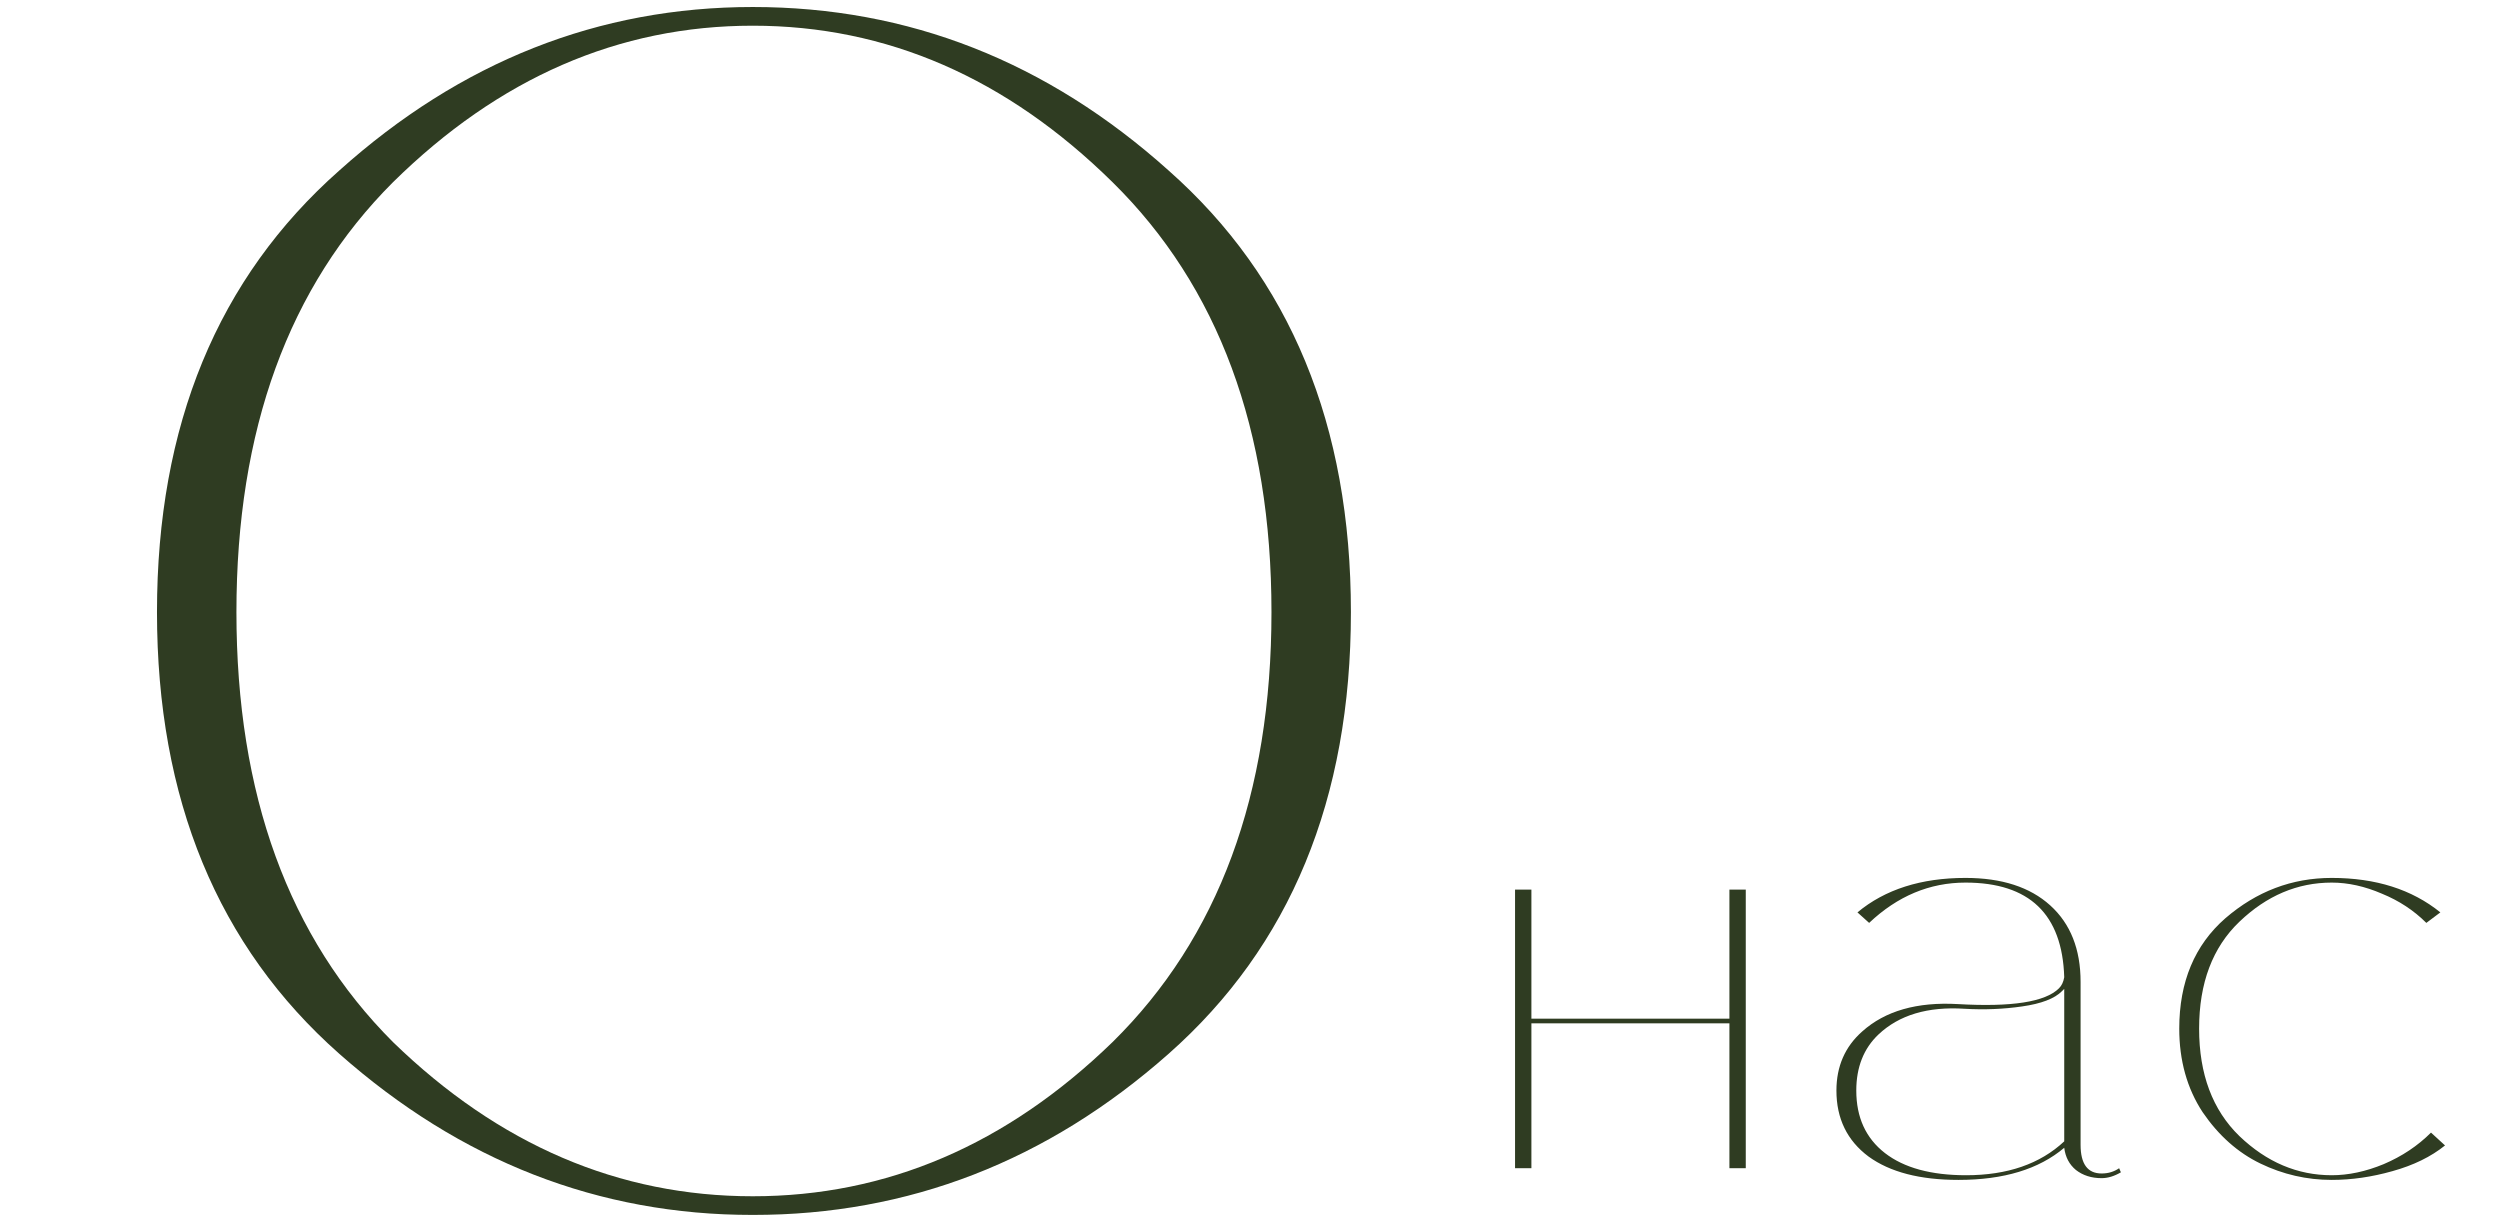<?xml version="1.0" encoding="UTF-8"?> <svg xmlns="http://www.w3.org/2000/svg" width="214" height="104" viewBox="0 0 214 104" fill="none"> <g filter="url(#filter0_b_65_28)"> <path d="M148.038 100V87.6H131.088V100H129.688V76.15H131.088V87.2H148.038V76.15H149.438V100H148.038ZM179.898 100.45C180.465 100.45 180.965 100.3 181.398 100L181.548 100.35C180.982 100.683 180.432 100.85 179.898 100.85C179.032 100.85 178.298 100.617 177.698 100.15C177.132 99.683 176.798 99.05 176.698 98.25C174.532 100.083 171.515 101 167.648 101C164.348 101 161.782 100.333 159.948 99C158.115 97.633 157.198 95.75 157.198 93.35C157.198 91.283 157.932 89.6 159.398 88.3C161.365 86.533 164.098 85.75 167.598 85.95C172.198 86.217 175.082 85.767 176.248 84.6C176.482 84.367 176.632 84.05 176.698 83.65C176.532 78.25 173.715 75.55 168.248 75.55C165.182 75.55 162.432 76.7 159.998 79L158.998 78.1C161.365 76.133 164.448 75.15 168.248 75.15C171.348 75.15 173.765 75.933 175.498 77.5C177.232 79.067 178.098 81.25 178.098 84.05V98C178.098 99.633 178.698 100.45 179.898 100.45ZM168.298 100.6C171.832 100.6 174.632 99.633 176.698 97.7V84.65L176.498 84.85C175.865 85.483 174.732 85.917 173.098 86.15C171.498 86.383 169.848 86.45 168.148 86.35C165.015 86.15 162.565 86.883 160.798 88.55C159.532 89.75 158.898 91.35 158.898 93.35C158.898 95.65 159.715 97.433 161.348 98.7C162.982 99.967 165.298 100.6 168.298 100.6ZM208.094 96.95L209.294 98.05C208.094 99.017 206.594 99.75 204.794 100.25C203.027 100.75 201.294 101 199.594 101C197.461 101 195.427 100.533 193.494 99.6C191.561 98.667 189.911 97.2 188.544 95.2C187.211 93.167 186.544 90.783 186.544 88.05C186.544 84.05 187.861 80.9 190.494 78.6C193.161 76.3 196.194 75.15 199.594 75.15C203.361 75.15 206.461 76.133 208.894 78.1L207.694 79C206.627 77.933 205.361 77.1 203.894 76.5C202.427 75.867 200.994 75.55 199.594 75.55C196.661 75.55 194.027 76.667 191.694 78.9C189.394 81.1 188.244 84.15 188.244 88.05C188.244 91.95 189.394 95.017 191.694 97.25C194.027 99.483 196.661 100.6 199.594 100.6C201.027 100.6 202.511 100.283 204.044 99.65C205.611 98.983 206.961 98.083 208.094 96.95Z" fill="white" fill-opacity="0.5"></path> <path d="M148.038 100V87.6H131.088V100H129.688V76.15H131.088V87.2H148.038V76.15H149.438V100H148.038ZM179.898 100.45C180.465 100.45 180.965 100.3 181.398 100L181.548 100.35C180.982 100.683 180.432 100.85 179.898 100.85C179.032 100.85 178.298 100.617 177.698 100.15C177.132 99.683 176.798 99.05 176.698 98.25C174.532 100.083 171.515 101 167.648 101C164.348 101 161.782 100.333 159.948 99C158.115 97.633 157.198 95.75 157.198 93.35C157.198 91.283 157.932 89.6 159.398 88.3C161.365 86.533 164.098 85.75 167.598 85.95C172.198 86.217 175.082 85.767 176.248 84.6C176.482 84.367 176.632 84.05 176.698 83.65C176.532 78.25 173.715 75.55 168.248 75.55C165.182 75.55 162.432 76.7 159.998 79L158.998 78.1C161.365 76.133 164.448 75.15 168.248 75.15C171.348 75.15 173.765 75.933 175.498 77.5C177.232 79.067 178.098 81.25 178.098 84.05V98C178.098 99.633 178.698 100.45 179.898 100.45ZM168.298 100.6C171.832 100.6 174.632 99.633 176.698 97.7V84.65L176.498 84.85C175.865 85.483 174.732 85.917 173.098 86.15C171.498 86.383 169.848 86.45 168.148 86.35C165.015 86.15 162.565 86.883 160.798 88.55C159.532 89.75 158.898 91.35 158.898 93.35C158.898 95.65 159.715 97.433 161.348 98.7C162.982 99.967 165.298 100.6 168.298 100.6ZM208.094 96.95L209.294 98.05C208.094 99.017 206.594 99.75 204.794 100.25C203.027 100.75 201.294 101 199.594 101C197.461 101 195.427 100.533 193.494 99.6C191.561 98.667 189.911 97.2 188.544 95.2C187.211 93.167 186.544 90.783 186.544 88.05C186.544 84.05 187.861 80.9 190.494 78.6C193.161 76.3 196.194 75.15 199.594 75.15C203.361 75.15 206.461 76.133 208.894 78.1L207.694 79C206.627 77.933 205.361 77.1 203.894 76.5C202.427 75.867 200.994 75.55 199.594 75.55C196.661 75.55 194.027 76.667 191.694 78.9C189.394 81.1 188.244 84.15 188.244 88.05C188.244 91.95 189.394 95.017 191.694 97.25C194.027 99.483 196.661 100.6 199.594 100.6C201.027 100.6 202.511 100.283 204.044 99.65C205.611 98.983 206.961 98.083 208.094 96.95Z" fill="#2F3C22"></path> </g> <g filter="url(#filter1_b_65_28)"> <path d="M64.438 0.6C77.771 0.6 89.638 5.267 100.038 14.6C110.438 23.8 115.638 36.4 115.638 52.4C115.638 68.4 110.438 81 100.038 90.2C89.638 99.4 77.771 104 64.438 104C51.237 104 39.438 99.4 29.038 90.2C18.637 81 13.438 68.4 13.438 52.4C13.438 36.4 18.637 23.8 29.038 14.6C39.438 5.267 51.237 0.6 64.438 0.6ZM33.638 89.2C42.704 98 52.971 102.4 64.438 102.4C75.904 102.4 86.171 98 95.237 89.2C104.304 80.267 108.838 68 108.838 52.4C108.838 36.8 104.304 24.533 95.237 15.6C86.171 6.667 75.904 2.2 64.438 2.2C52.971 2.2 42.704 6.667 33.638 15.6C24.704 24.533 20.238 36.8 20.238 52.4C20.238 68 24.704 80.267 33.638 89.2Z" fill="white" fill-opacity="0.5"></path> <path d="M64.438 0.6C77.771 0.6 89.638 5.267 100.038 14.6C110.438 23.8 115.638 36.4 115.638 52.4C115.638 68.4 110.438 81 100.038 90.2C89.638 99.4 77.771 104 64.438 104C51.237 104 39.438 99.4 29.038 90.2C18.637 81 13.438 68.4 13.438 52.4C13.438 36.4 18.637 23.8 29.038 14.6C39.438 5.267 51.237 0.6 64.438 0.6ZM33.638 89.2C42.704 98 52.971 102.4 64.438 102.4C75.904 102.4 86.171 98 95.237 89.2C104.304 80.267 108.838 68 108.838 52.4C108.838 36.8 104.304 24.533 95.237 15.6C86.171 6.667 75.904 2.2 64.438 2.2C52.971 2.2 42.704 6.667 33.638 15.6C24.704 24.533 20.238 36.8 20.238 52.4C20.238 68 24.704 80.267 33.638 89.2Z" fill="#2F3C22"></path> </g> <defs> <filter id="filter0_b_65_28" x="119.688" y="65.15" width="99.606" height="45.85" filterUnits="userSpaceOnUse" color-interpolation-filters="sRGB"> <feFlood flood-opacity="0" result="BackgroundImageFix"></feFlood> <feGaussianBlur in="BackgroundImageFix" stdDeviation="5"></feGaussianBlur> <feComposite in2="SourceAlpha" operator="in" result="effect1_backgroundBlur_65_28"></feComposite> <feBlend mode="normal" in="SourceGraphic" in2="effect1_backgroundBlur_65_28" result="shape"></feBlend> </filter> <filter id="filter1_b_65_28" x="3.438" y="-9.4" width="122.2" height="123.4" filterUnits="userSpaceOnUse" color-interpolation-filters="sRGB"> <feFlood flood-opacity="0" result="BackgroundImageFix"></feFlood> <feGaussianBlur in="BackgroundImageFix" stdDeviation="5"></feGaussianBlur> <feComposite in2="SourceAlpha" operator="in" result="effect1_backgroundBlur_65_28"></feComposite> <feBlend mode="normal" in="SourceGraphic" in2="effect1_backgroundBlur_65_28" result="shape"></feBlend> </filter> </defs> </svg> 